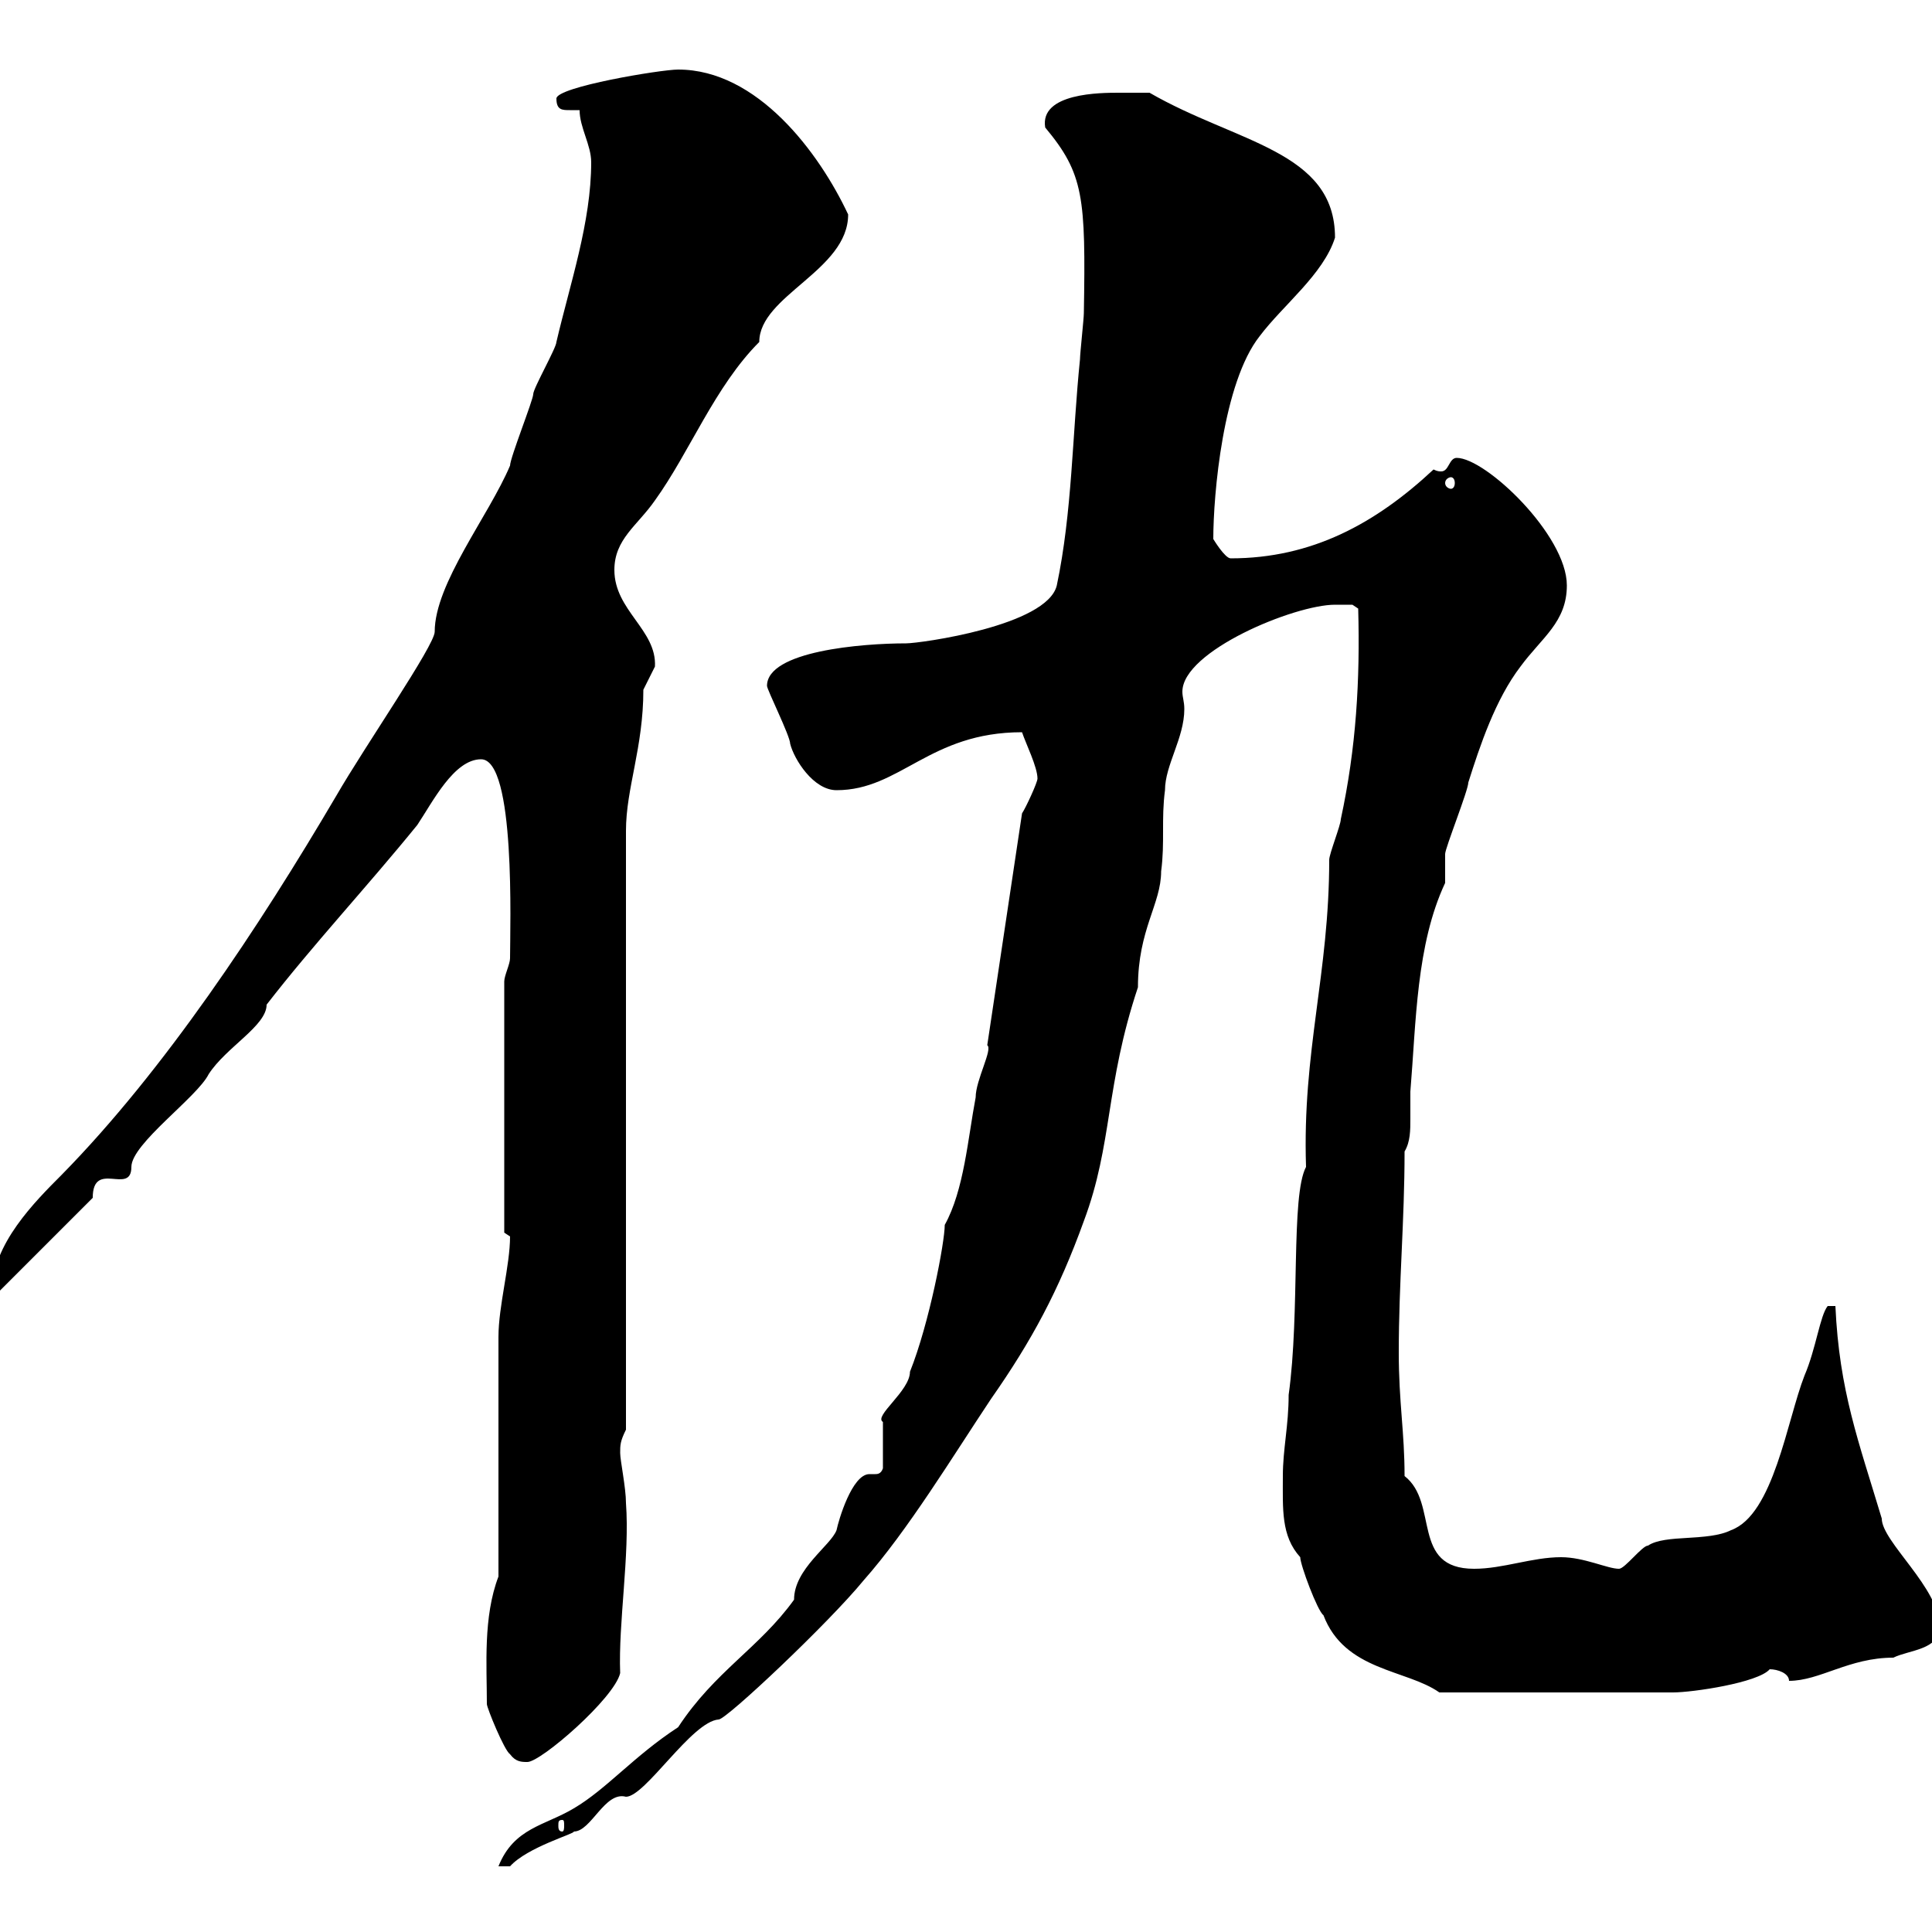 <svg xmlns="http://www.w3.org/2000/svg" xmlns:xlink="http://www.w3.org/1999/xlink" width="300" height="300"><path d="M137.10 228C136.80 228.90 136.20 228.90 135.90 228.90C135.60 228.90 135.30 228.90 135 228.90C132.30 228.90 130.20 236.10 129.90 237.60C129 240 123.30 243.60 123.30 248.40C117.90 255.90 111 259.50 105.30 268.20C98.40 272.70 94.20 277.80 89.10 280.80C84.60 283.50 79.80 283.80 77.40 289.80L79.20 289.80C81.90 286.80 89.40 284.70 89.10 284.40C91.80 284.40 93.90 278.10 97.20 279C100.20 279 107.40 267.30 111.60 267C112.80 267 128.70 252 134.10 245.40C141 237.60 147.90 226.20 153.90 217.20C160.20 208.20 164.40 200.40 168.30 189.60C172.80 177.60 171.60 168.60 176.70 153.30C176.70 144.30 180.30 140.40 180.30 135.30C180.90 130.80 180.30 127.20 180.90 122.70C180.90 118.80 183.90 114.60 183.90 110.10C183.90 108.90 183.60 108.30 183.60 107.40C183.60 101.10 201 93.90 207.30 93.90C208.20 93.90 210 93.90 210 93.90L210.90 94.50C211.20 105.60 210.60 116.10 208.20 127.20C208.20 128.10 206.40 132.60 206.40 133.50C206.40 151.20 202.20 163.20 202.80 181.20C200.40 185.70 201.90 203.70 200.10 216.60C200.10 221.40 199.20 225 199.20 229.20C199.20 234.30 198.90 238.50 201.90 241.80C201.90 243 204.60 250.20 205.50 250.80C208.80 259.50 218.40 259.20 223.50 262.80L259.80 262.80C262.80 262.80 273 261.30 274.80 259.20C276 259.20 277.80 259.80 277.80 261C282.60 261 287.10 257.40 294 257.40C296.40 256.20 301.20 256.20 301.20 252.60C301.20 246.60 292.20 239.40 292.20 235.80C288.60 223.80 285.60 216 285 202.80L283.80 202.80C282.60 204.30 282 209.40 280.20 213.60C277.50 220.50 275.40 235.20 268.80 237.60C265.20 239.40 258.60 238.20 255.90 240C255 240 252.30 243.60 251.40 243.60C249.60 243.60 246 241.80 242.40 241.80C237.90 241.80 233.40 243.60 228.90 243.60C219 243.60 223.50 233.40 218.10 229.20C218.10 222.30 217.20 217.80 217.20 210C217.20 199.20 218.10 189.60 218.10 178.80C219 177.30 219 175.50 219 173.70C219 172.20 219 171 219 169.50C219.90 158.70 219.90 146.70 224.40 137.10C224.40 137.10 224.40 132.60 224.40 132.60C224.40 131.70 228 122.70 228 121.50C229.80 115.80 232.20 108.60 236.10 103.50C239.40 99 243.30 96.60 243.30 90.90C243.30 83.10 230.70 71.10 226.20 71.10C225 71.10 225 73.20 223.80 73.20C223.50 73.20 223.20 73.20 222.60 72.90C213.60 81.30 203.70 86.70 191.10 86.70C190.20 86.70 188.40 83.70 188.40 83.70C188.40 76.80 189.90 59.40 195.60 52.20C199.20 47.40 205.50 42.60 207.30 36.90C207.30 23.40 192 22.20 178.50 14.40C178.50 14.40 174.90 14.40 173.70 14.40C171 14.40 161.40 14.40 162.30 19.80C168.30 27 168.60 30.60 168.30 48.60C168.30 49.50 167.70 54.90 167.70 55.80C166.50 67.50 166.50 79.50 164.10 90.90C162.60 97.20 142.80 99.90 140.70 99.90C133.80 99.90 119.10 101.10 119.10 106.50C119.10 107.10 122.70 114.30 122.70 115.50C123.30 117.90 126.30 122.70 129.90 122.70C139.80 122.70 144.30 113.70 158.70 113.70C159.30 115.50 161.10 119.10 161.10 120.90C161.10 121.50 159.30 125.40 158.70 126.30L153.30 162.30C154.20 162.90 151.50 167.70 151.50 170.40C150.30 176.70 149.70 184.80 146.70 190.20C146.70 192.90 144.30 205.50 141.30 213C141.30 216 135.60 219.90 137.10 220.80C137.10 222 137.10 227.40 137.10 228ZM87.30 282.60C87.60 282.60 87.60 282.90 87.60 283.50C87.60 283.80 87.60 284.40 87.30 284.40C86.70 284.40 86.70 283.80 86.70 283.50C86.70 282.90 86.70 282.60 87.30 282.60ZM79.20 272.40C80.10 273.60 81 273.60 81.90 273.60C84 273.60 95.40 263.70 96.30 259.80C96 252 97.80 241.50 97.20 233.40C97.20 231 96.30 226.80 96.30 225.60C96.30 224.40 96.30 223.80 97.20 222L97.20 129C97.20 122.40 99.90 116.10 99.90 107.10C99.90 107.10 101.70 103.50 101.70 103.50C102 97.80 95.40 94.80 95.40 88.50C95.40 83.70 99 81.60 101.70 77.70C107.10 70.20 111 60 117.90 53.10C117.90 45.90 131.70 42 131.70 33.30C127.20 23.70 117.60 10.80 105.30 10.80C102.60 10.80 86.40 13.50 86.40 15.30C86.40 17.10 87.30 17.10 88.50 17.10C89.10 17.10 89.40 17.10 90 17.10C90 19.80 91.80 22.50 91.80 25.20C91.80 34.50 88.50 44.10 86.40 53.10C86.40 54 82.80 60.30 82.80 61.20C82.80 62.10 79.20 71.10 79.20 72.30C75.90 80.10 67.50 90.60 67.50 98.10C67.50 100.20 56.70 115.80 52.20 123.60C40.20 144 25.50 166.20 9.60 182.40C5.40 186.60-1.20 193.20-1.20 200.40L0 200.40L14.40 186C14.40 180 20.40 185.70 20.40 181.20C20.40 177.60 30.60 170.40 32.40 166.80C35.10 162.60 41.40 159.30 41.40 156C48.60 146.70 57 137.70 64.80 128.10C67.20 124.50 70.50 117.90 74.70 117.90C80.10 117.90 79.20 144 79.20 148.80C79.20 149.70 78.30 151.50 78.30 152.40L78.30 191.40L79.20 192C79.20 196.50 77.40 202.80 77.40 207.60C77.40 213 77.40 239.40 77.40 244.80C75 251.10 75.60 258.60 75.60 264.60C75.60 265.20 78.30 271.80 79.20 272.40ZM225.30 74.10C225.60 74.10 225.90 74.40 225.90 75C225.90 75.60 225.60 75.90 225.30 75.90C225 75.90 224.40 75.60 224.40 75C224.40 74.40 225 74.10 225.30 74.10Z"/></svg>
